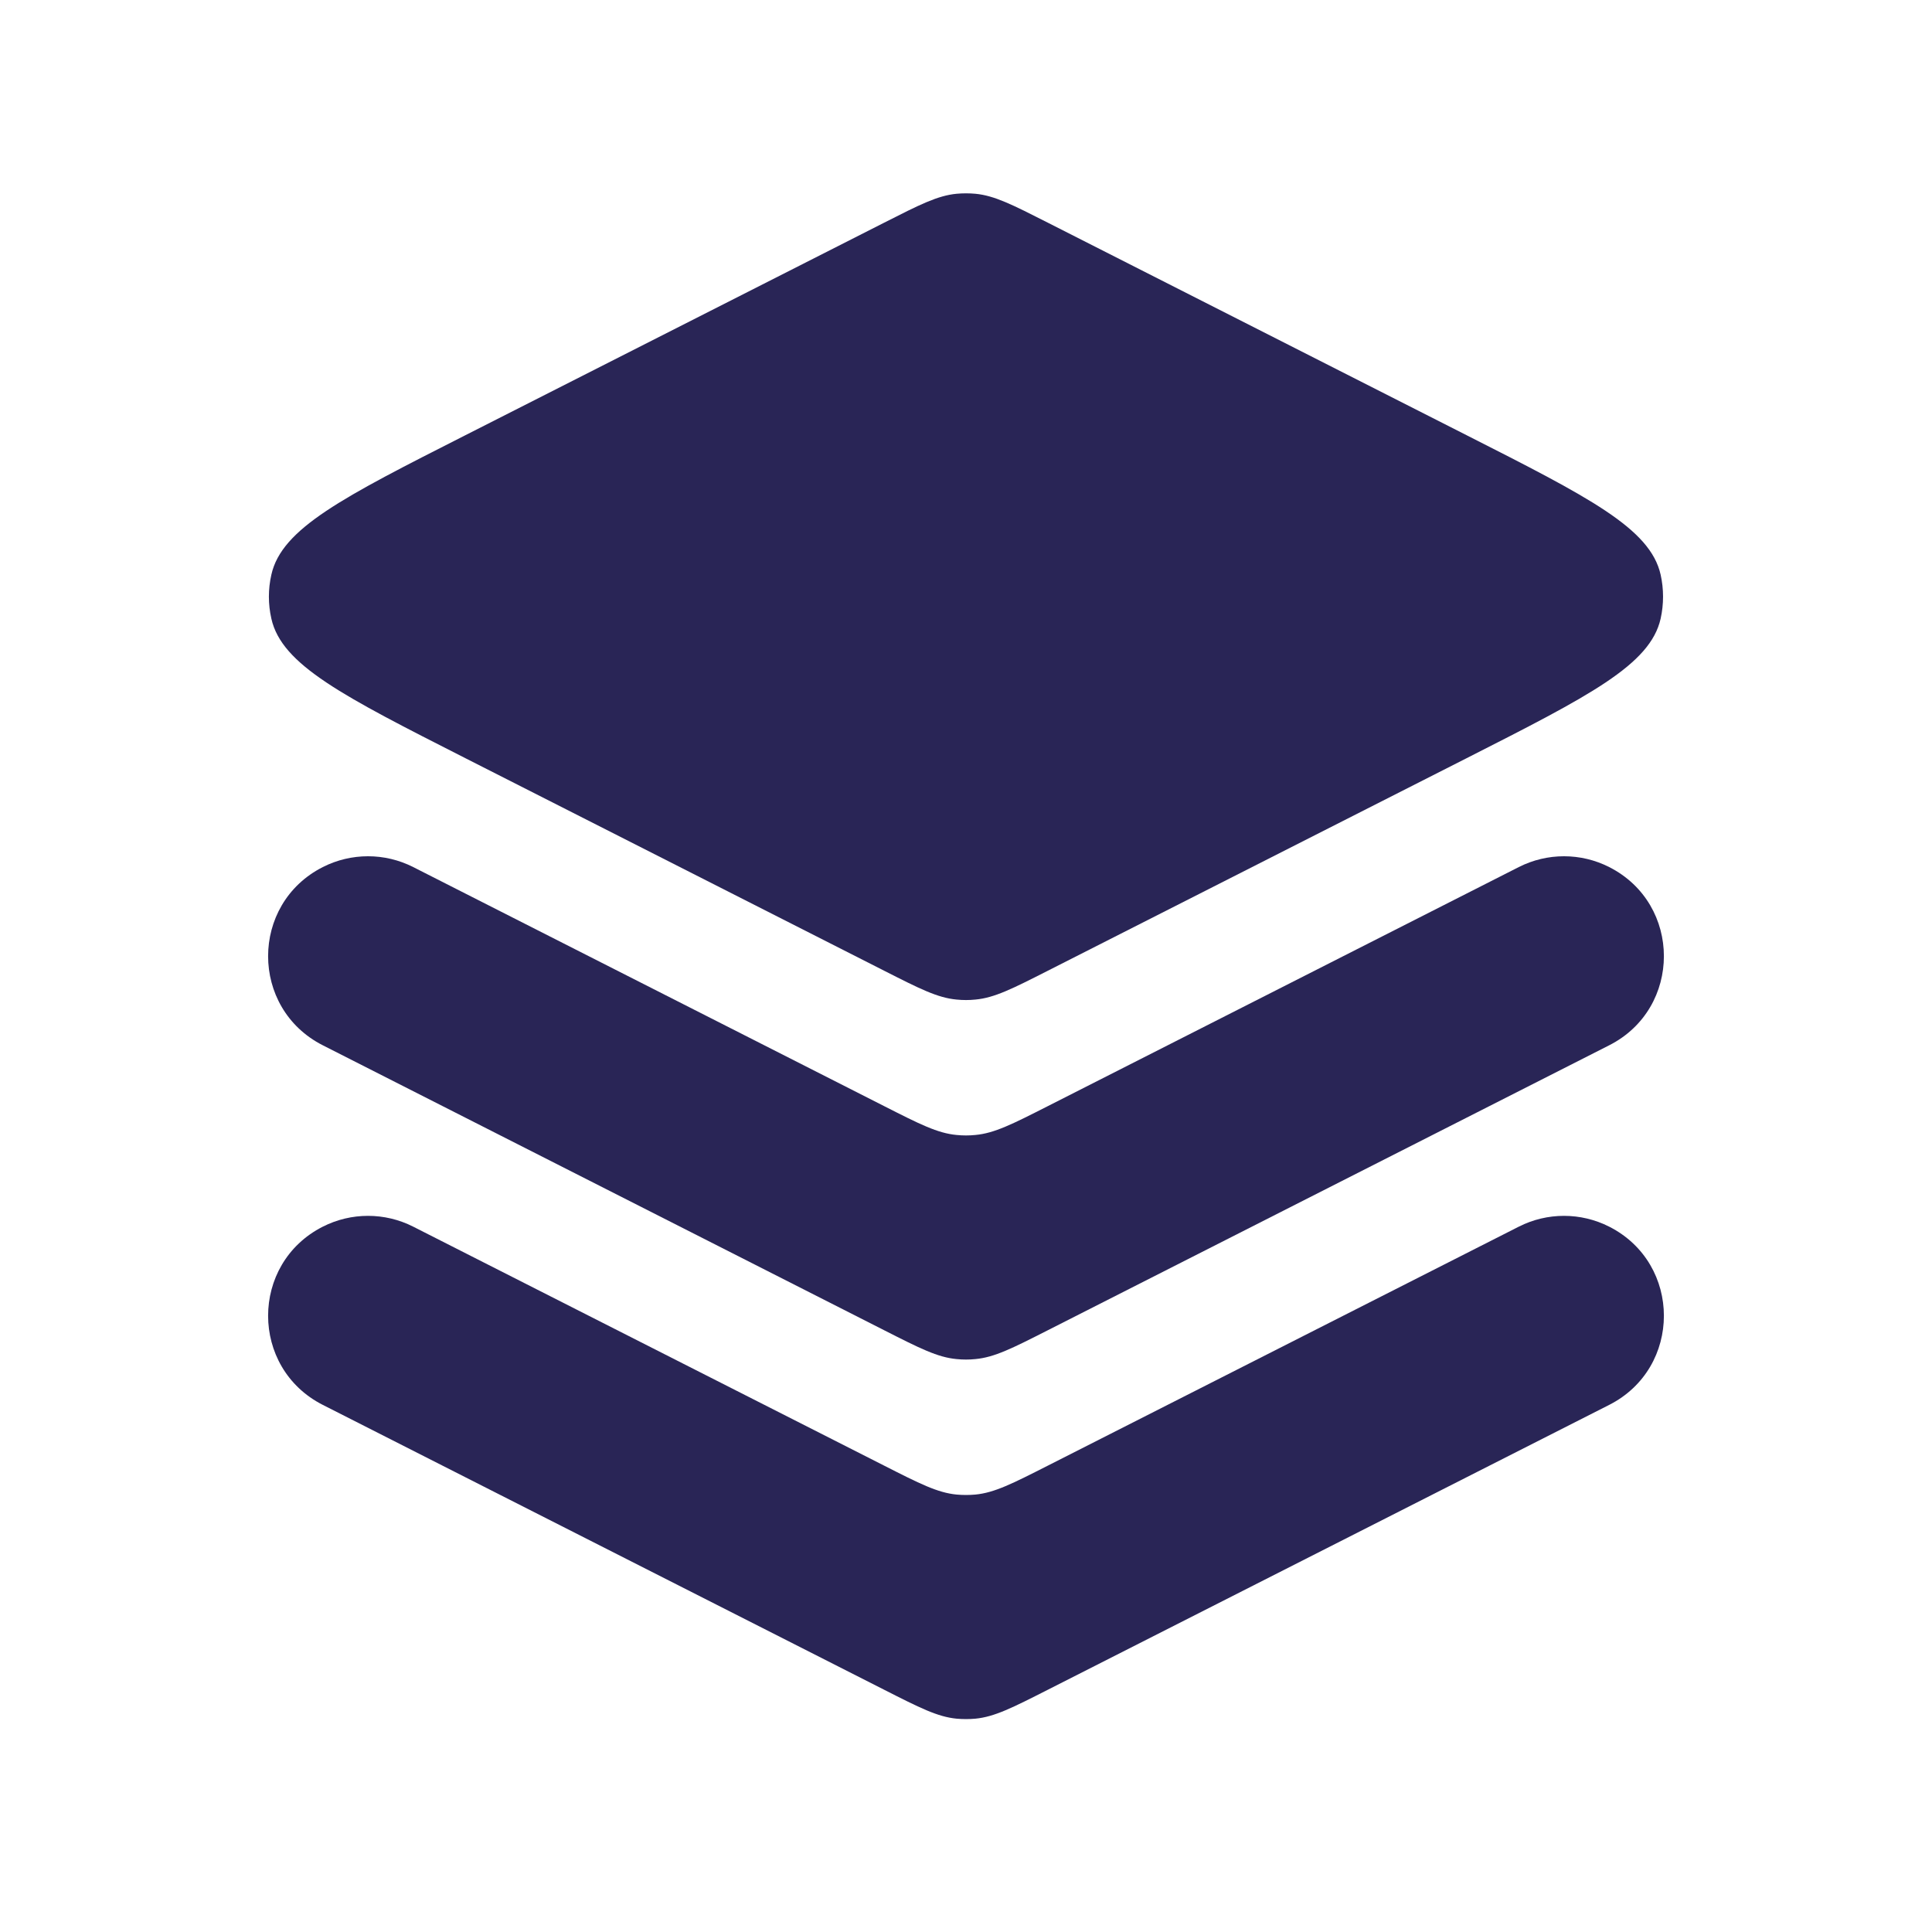 <svg width="24" height="24" viewBox="0 0 24 24" fill="none" xmlns="http://www.w3.org/2000/svg">
<path d="M5.782 9.419C4.26 8.646 3.499 8.26 3.371 7.685C3.33 7.505 3.33 7.319 3.371 7.139C3.499 6.564 4.26 6.178 5.782 5.406L10.982 2.767C11.425 2.542 11.646 2.43 11.883 2.407C11.961 2.4 12.039 2.4 12.117 2.407C12.354 2.43 12.575 2.542 13.018 2.767L18.218 5.406C19.74 6.178 20.5 6.564 20.629 7.139C20.669 7.319 20.669 7.505 20.629 7.685C20.5 8.26 19.74 8.646 18.218 9.419L13.018 12.058C12.575 12.283 12.354 12.395 12.117 12.417C12.039 12.425 11.961 12.425 11.883 12.417C11.646 12.395 11.425 12.283 10.982 12.058L5.782 9.419Z" fill="#292556"/>
<path d="M5.133 10.771C4.78 10.592 4.363 10.592 4.01 10.771C3.104 11.231 3.104 12.525 4.01 12.985L10.982 16.524C11.425 16.749 11.646 16.861 11.883 16.883C11.961 16.891 12.039 16.891 12.117 16.883C12.354 16.861 12.575 16.749 13.018 16.524L19.99 12.985C20.896 12.525 20.896 11.231 19.99 10.771C19.637 10.592 19.22 10.592 18.867 10.771L13.018 13.74C12.575 13.965 12.354 14.077 12.117 14.099C12.039 14.107 11.961 14.107 11.883 14.099C11.646 14.077 11.425 13.965 10.982 13.74L5.133 10.771Z" fill="#292556"/>
<path d="M19.99 15.238C19.637 15.059 19.22 15.059 18.867 15.238L13.018 18.206C12.575 18.431 12.354 18.543 12.117 18.566C12.039 18.573 11.961 18.573 11.883 18.566C11.646 18.543 11.425 18.431 10.982 18.206L5.133 15.238C4.78 15.059 4.363 15.059 4.01 15.238C3.104 15.698 3.104 16.992 4.01 17.452L10.982 20.99C11.425 21.215 11.646 21.327 11.883 21.35C11.961 21.357 12.039 21.357 12.117 21.35C12.354 21.327 12.575 21.215 13.018 20.99L19.99 17.452C20.896 16.992 20.896 15.698 19.99 15.238Z" fill="#292556"/>
</svg>
